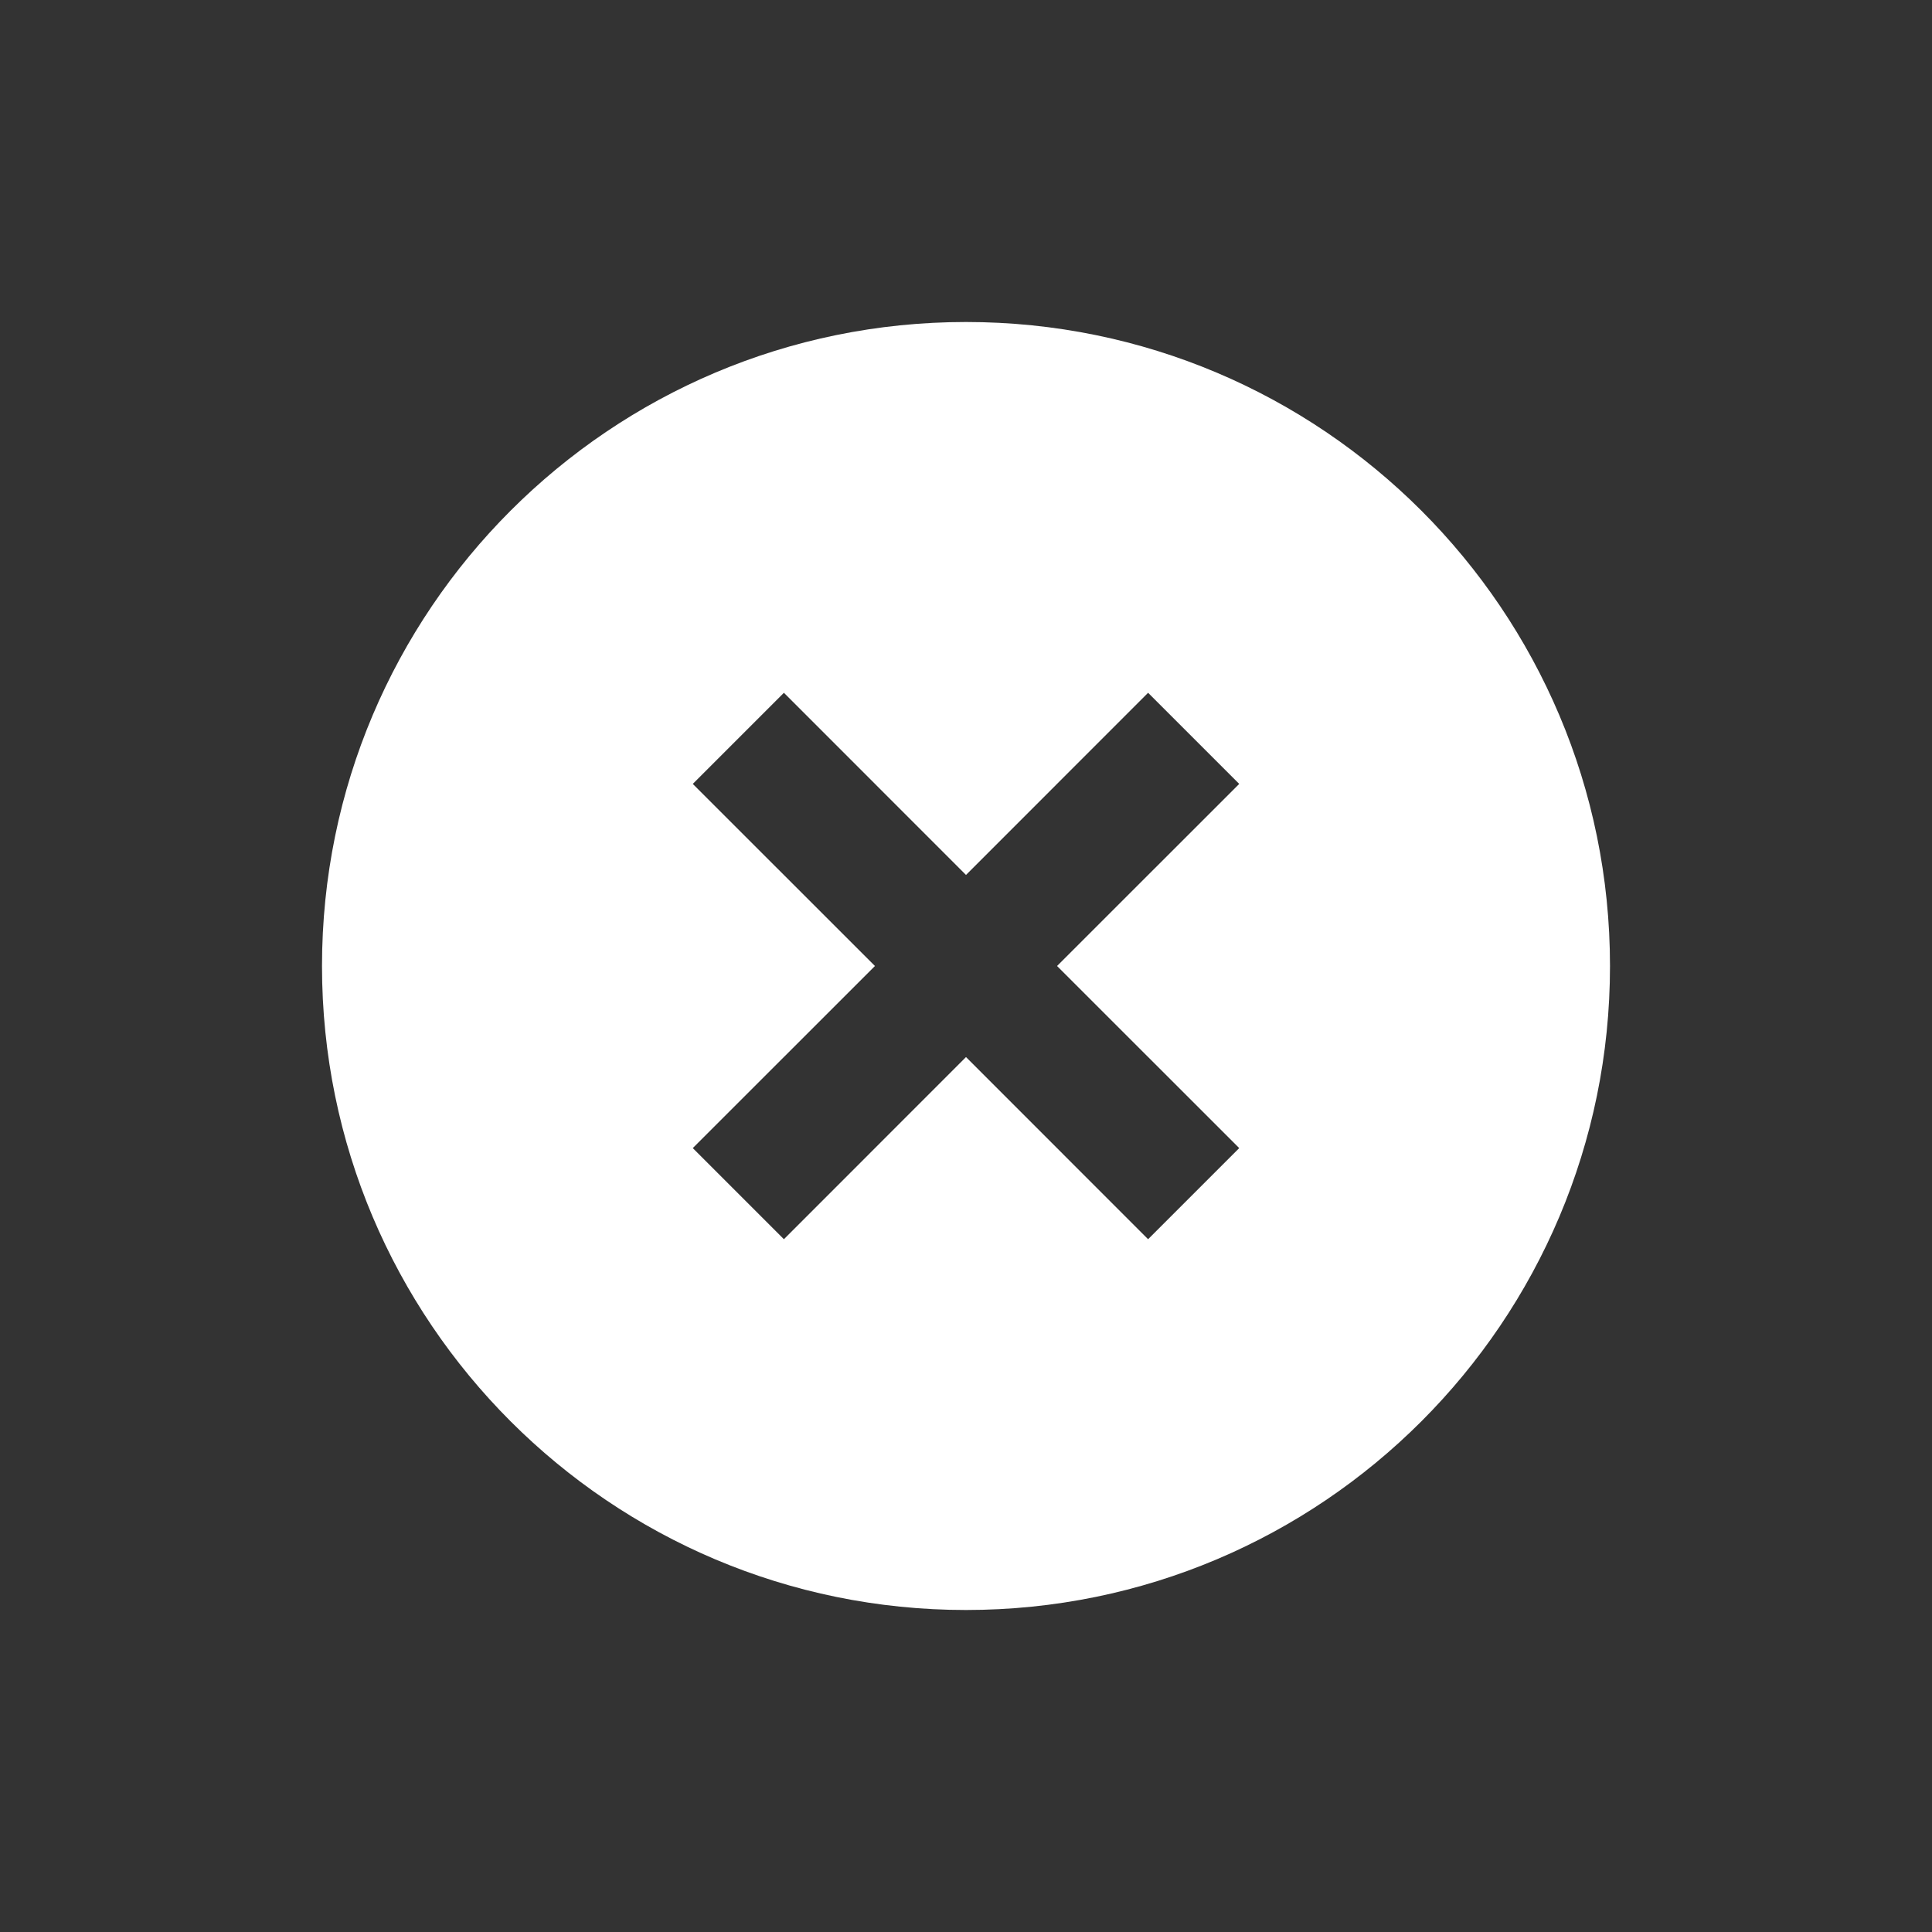 <svg width="24" height="24" viewBox="0 0 24 24" fill="none" xmlns="http://www.w3.org/2000/svg">
<rect x="0" y="0" width="24" height="24" fill="#333333" stroke="none"/>
<path d="M12 20C7.582 20 4 16.418 4 12C4 7.582 7.582 4 12 4C16.418 4 20 7.582 20 12C20 16.418 16.418 20 12 20ZM12 10.869L9.738 8.606L8.606 9.738L10.869 12L8.606 14.262L9.738 15.394L12 13.131L14.262 15.394L15.394 14.262L13.131 12L15.394 9.738L14.262 8.606L12 10.869Z" fill="white"/>
</svg>
